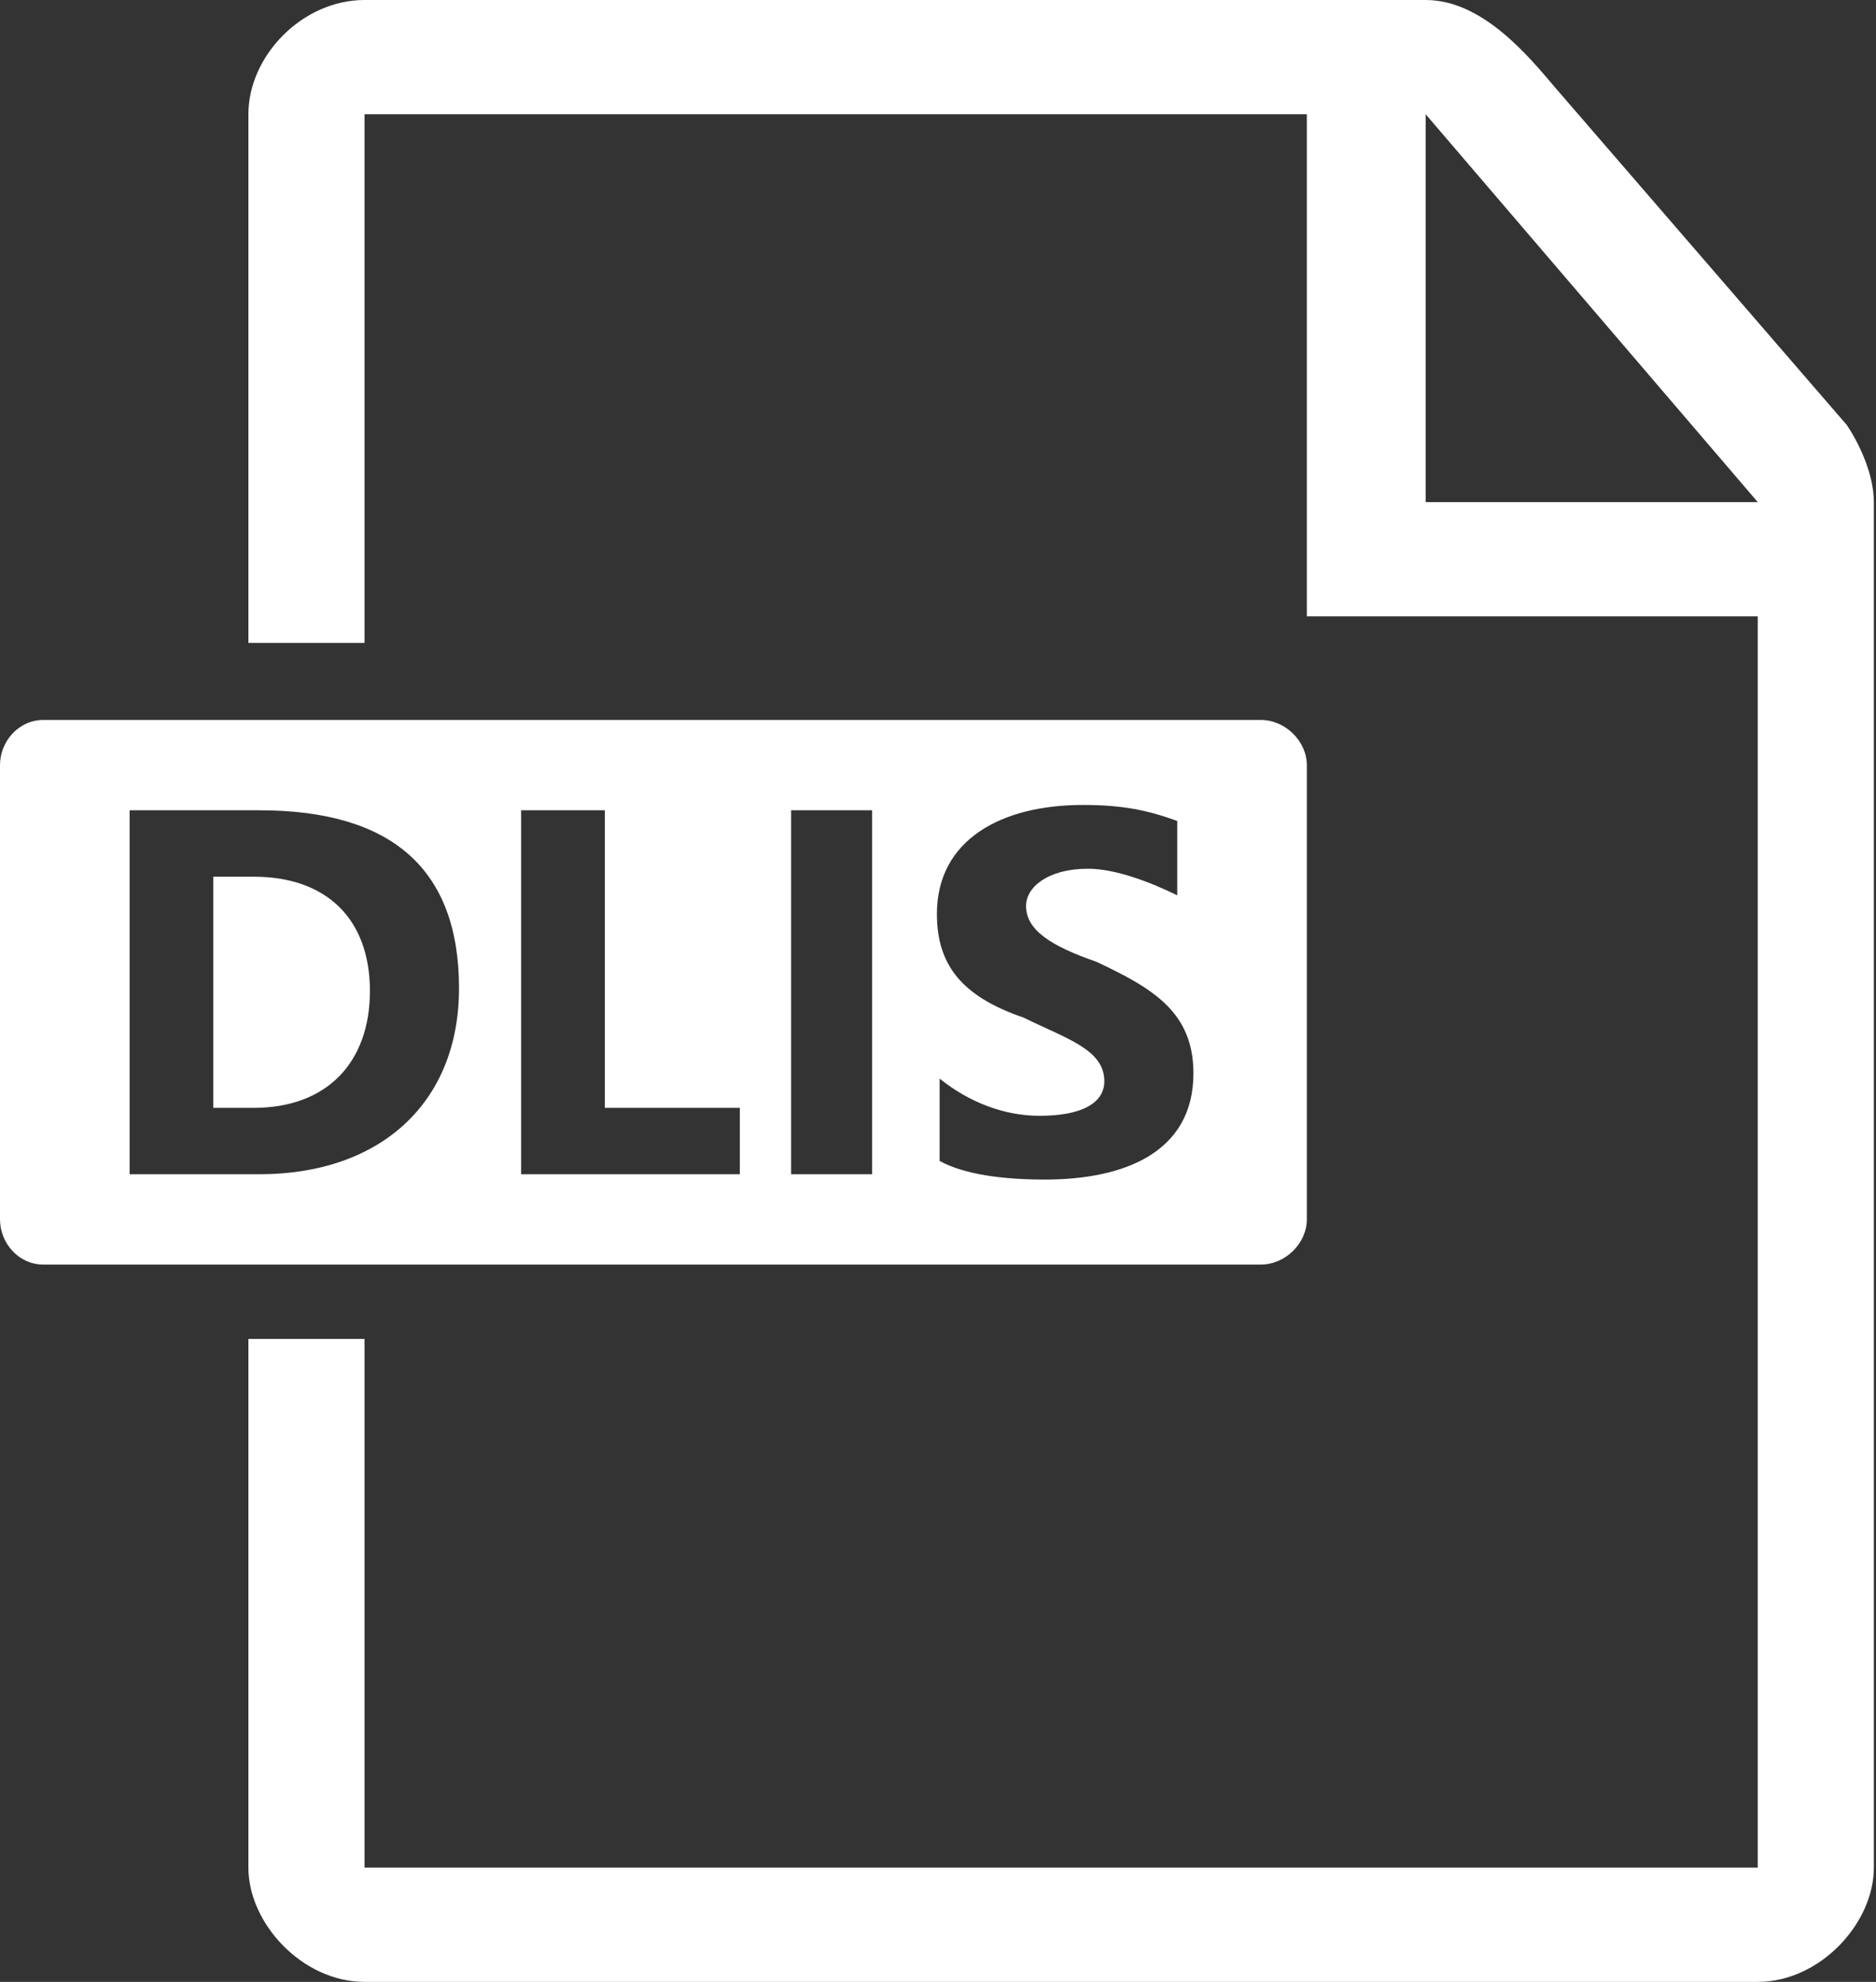 <svg width="71" height="75" viewBox="0 0 71 75" fill="none" xmlns="http://www.w3.org/2000/svg">
<rect x="0" y="0" width="71" height="75" fill="#333333" stroke="none"/>
<path d="M49.459 28.954C49.459 28.05 48.642 27.245 47.722 27.245H1.635C0.715 27.245 0 28.05 0 28.954V46.146C0 47.051 0.715 47.855 1.635 47.855H47.722C48.642 47.855 49.459 47.051 49.459 46.146V28.954ZM66.525 19.001H53.956V4.323L66.525 19.001ZM70.919 19.001C70.919 17.895 70.306 16.689 69.897 16.086L58.861 3.318C57.839 2.111 56.102 0 53.956 0H13.796C11.445 0 9.401 2.111 9.401 4.323V24.33H13.796V4.323H49.459V23.324H66.525V70.677H13.796V50.67H9.401V70.677C9.401 72.788 11.445 75 13.796 75H66.525C68.875 75 70.919 72.788 70.919 70.677V19.001ZM8.073 33.177V41.924H9.606C12.365 41.924 14 40.215 14 37.5C14 34.785 12.365 33.177 9.606 33.177H8.073ZM4.905 44.437V30.663H9.81C14.817 30.663 17.372 32.875 17.372 37.4C17.372 41.722 14.409 44.437 9.81 44.437H4.905ZM28 44.437H19.722V30.663H22.89V41.924H28V44.437ZM33.007 44.437H29.941V30.663H33.007V44.437ZM35.562 40.818C36.686 41.722 38.014 42.225 39.343 42.225C40.978 42.225 41.795 41.722 41.795 40.918C41.795 39.712 40.365 39.31 38.73 38.505C36.379 37.701 35.459 36.495 35.459 34.584C35.459 31.769 37.912 30.462 40.978 30.462C42.511 30.462 43.43 30.663 44.554 31.066V33.881C43.532 33.378 42.204 32.875 41.182 32.875C39.649 32.875 38.832 33.579 38.832 34.283C38.832 35.188 39.752 35.791 41.489 36.394C43.635 37.4 45.167 38.304 45.167 40.617C45.167 43.633 42.511 44.638 39.547 44.638C37.912 44.638 36.481 44.437 35.562 43.934V40.818Z" fill="white"/>
</svg>

